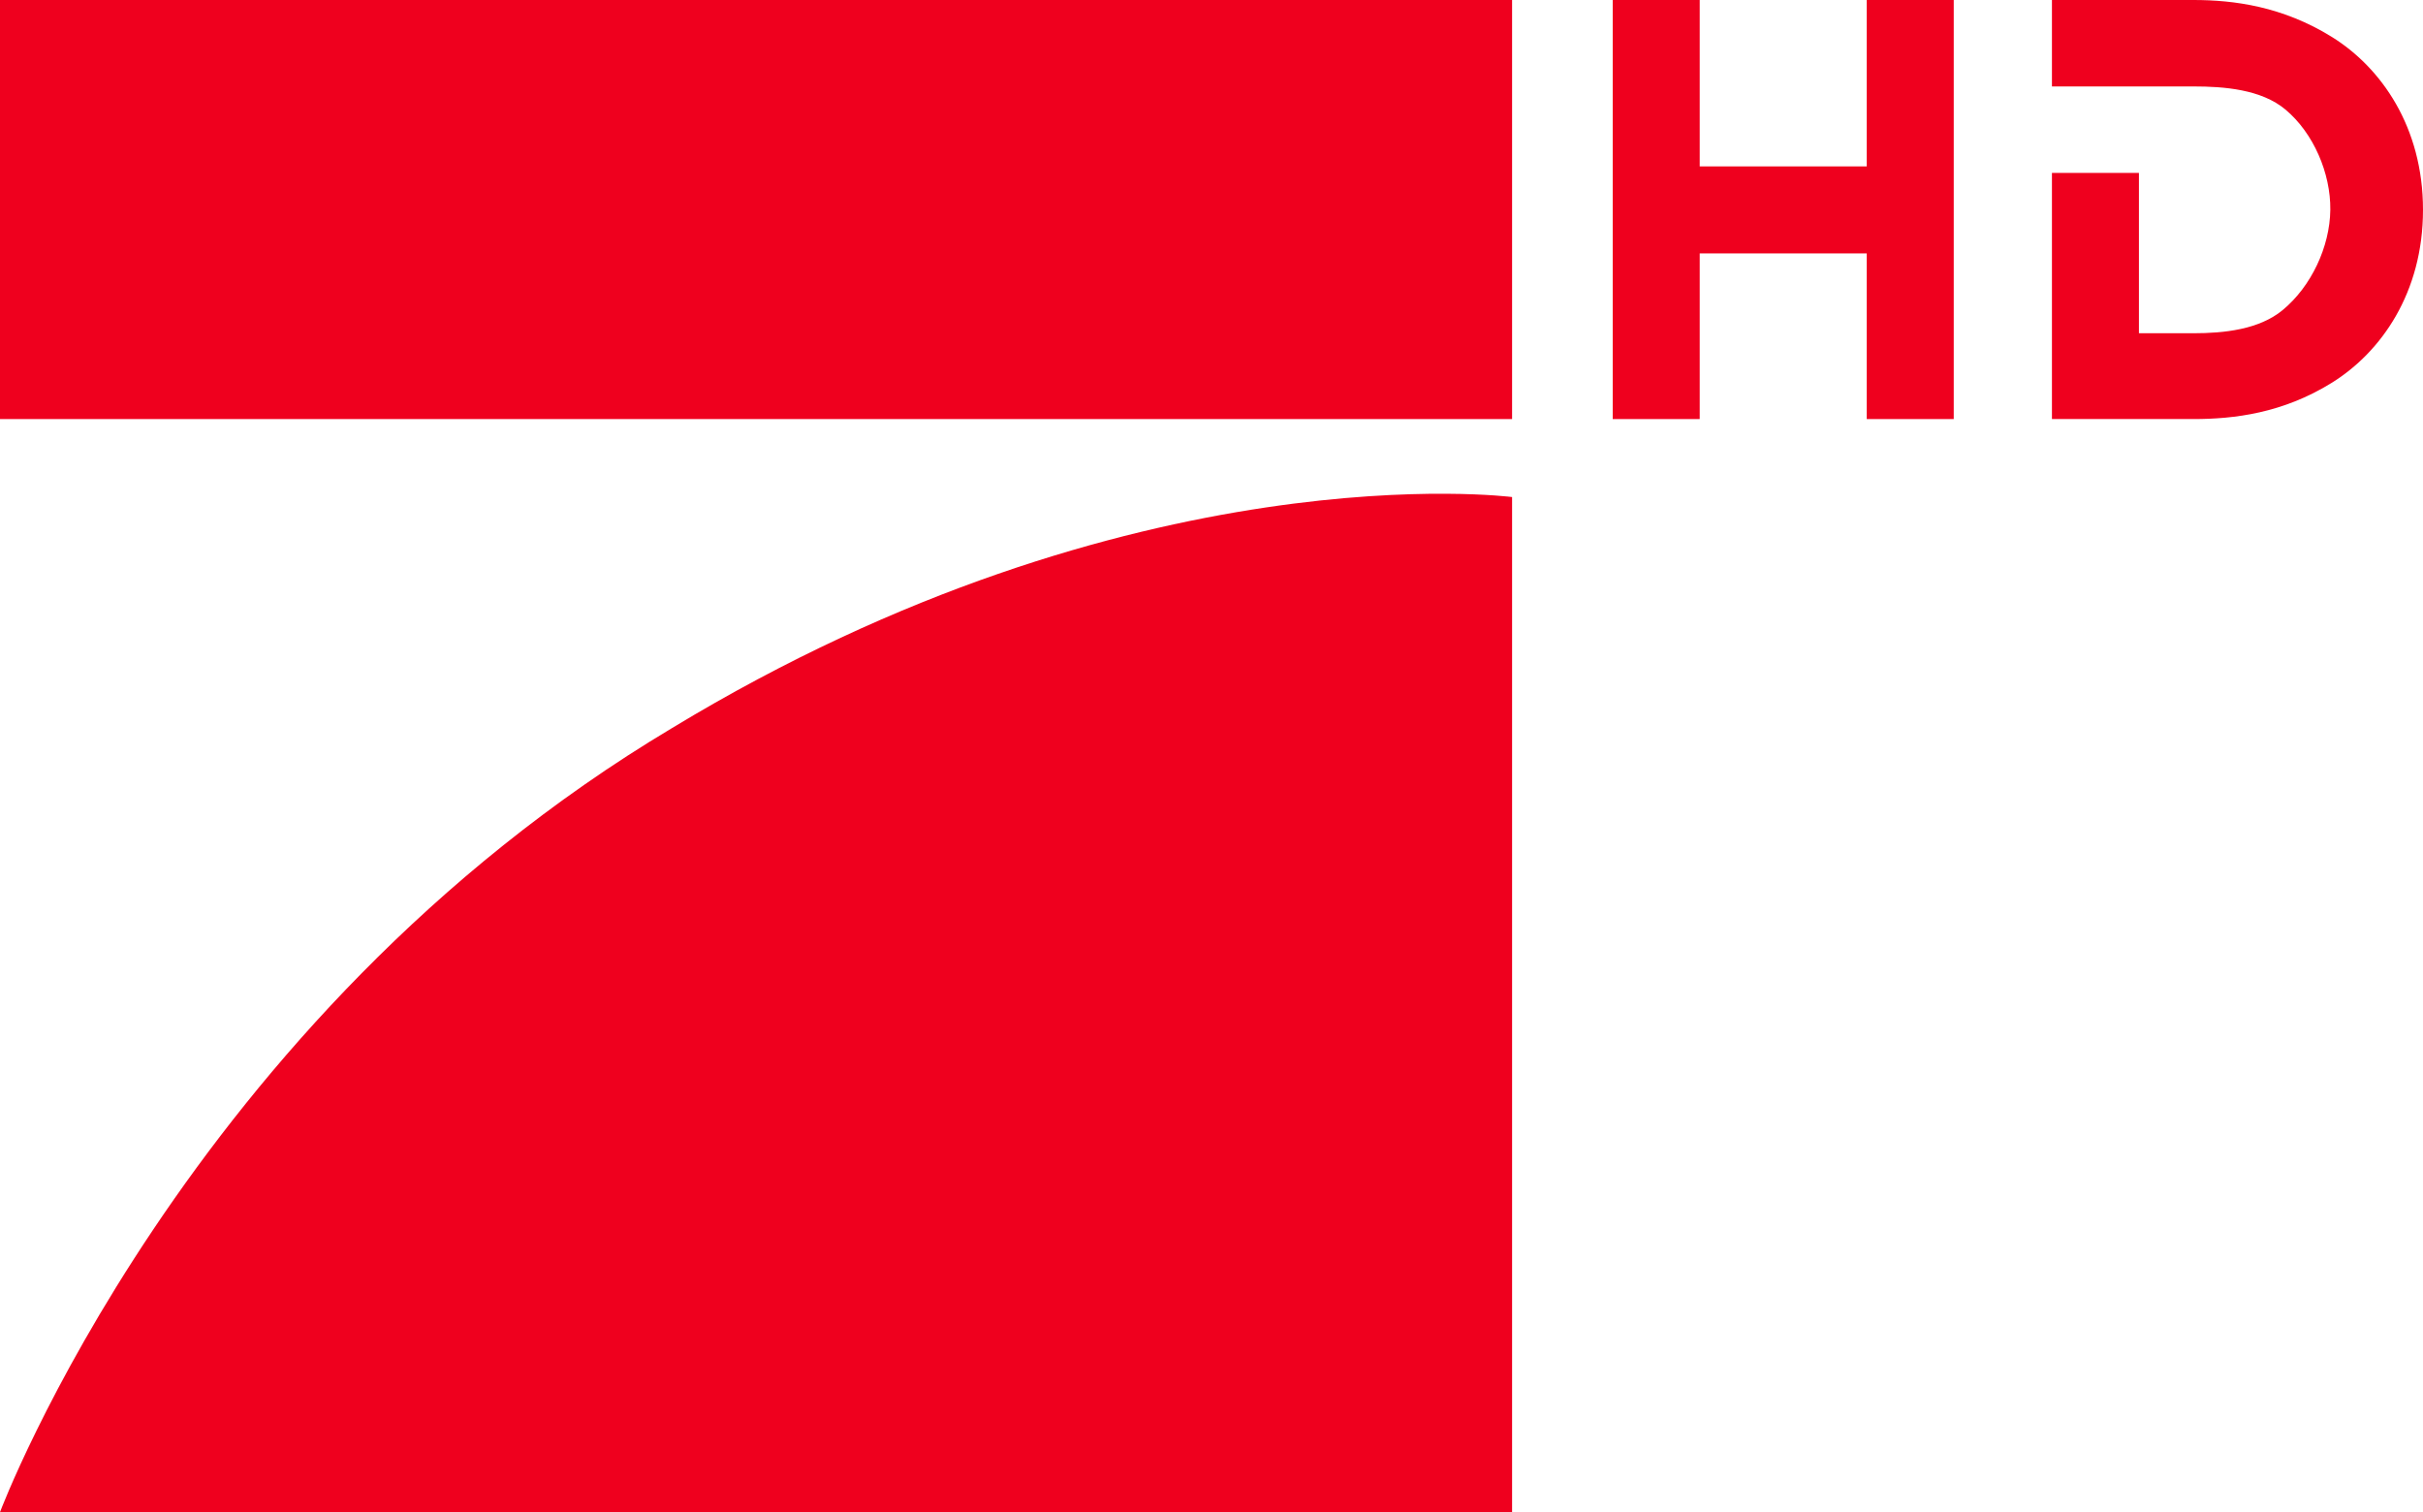 <?xml version="1.0" encoding="utf-8"?>
<!-- Generator: Adobe Illustrator 15.0.2, SVG Export Plug-In . SVG Version: 6.00 Build 0)  -->
<!DOCTYPE svg PUBLIC "-//W3C//DTD SVG 1.1//EN" "http://www.w3.org/Graphics/SVG/1.1/DTD/svg11.dtd">
<svg version="1.1" xmlns="http://www.w3.org/2000/svg" x="0px" y="0px" width="1024px" height="639.032px" viewBox="0 0 1024 639.032" enable-background="new 0 0 1024 639.032" xml:space="preserve">
	<g>
		<path fill="#EF001E" d="M867.186,0v36.531h59.824c12.813,0,28.659,1.195,38.899,9.796c11.838,9.945,19.101,26.893,18.92,42.355 c-0.184,15.632-8.082,32.398-20.131,42.356c-10.006,8.27-24.875,9.794-37.688,9.794h-23.059v-67.77h-36.766v104.036h59.824 c17.078,0,37.678-2.436,58.481-15.353c20.8-12.918,38.509-38.028,38.509-73.063c0-35.036-17.705-60.149-38.509-73.065 C964.688,2.703,944.084,0,927.01,0H867.186z"/>
		<path fill="#EF001E" d="M681.56,0v177.099h36.768v-70.011h70.587v70.011h36.768V0h-36.768v70.32h-70.587V0H681.56z"/>
	</g>
	<g>
		<path fill="#EF001E" d="M639.033,210.051v428.981H0c0,0,78.4-208.573,284.016-331.351 C479.276,189.342,639.033,210.051,639.033,210.051L639.033,210.051z"/>
		<polygon fill="#EF001E" points="0,0 639.033,0 639.033,177.099 0,177.099"/>
	</g>
</svg>